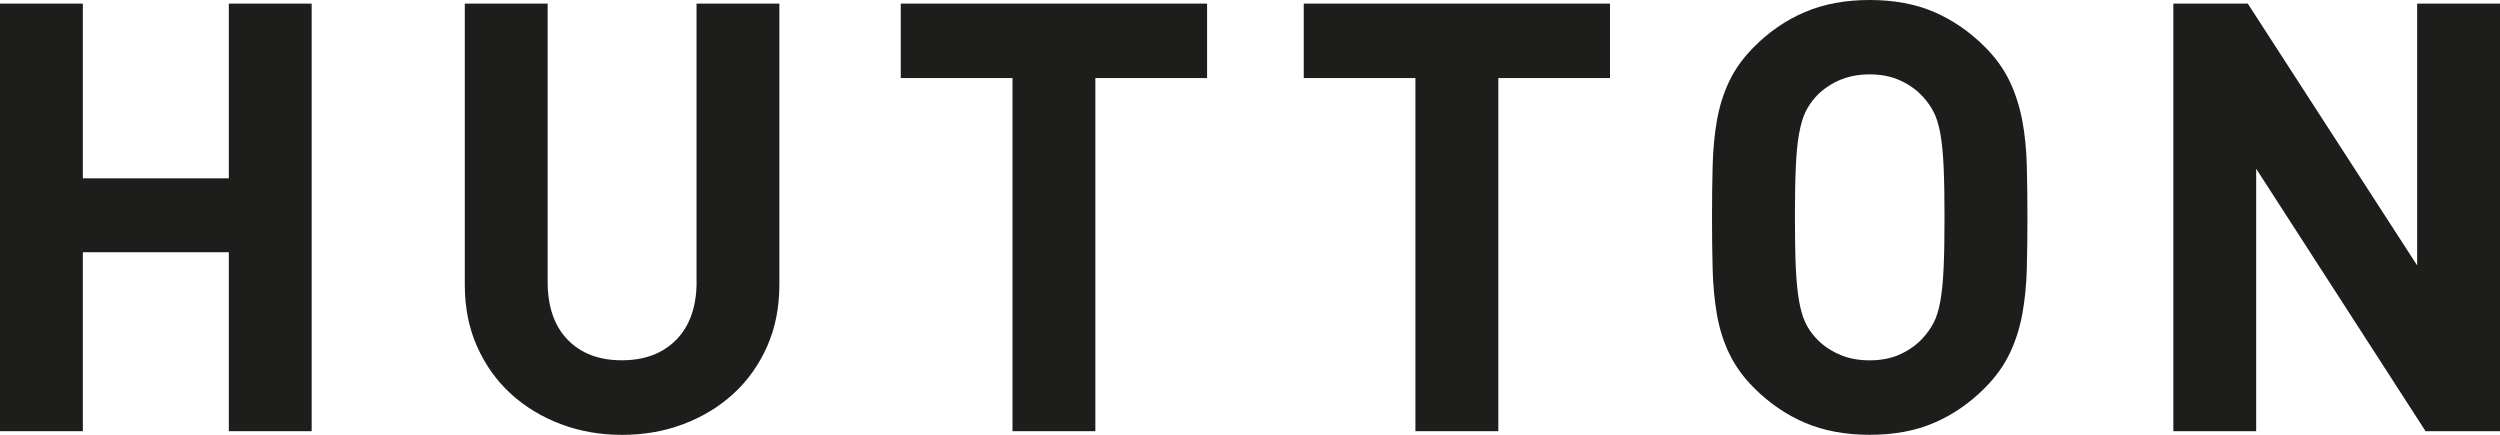 <?xml version="1.0" encoding="UTF-8"?>
<svg xmlns="http://www.w3.org/2000/svg" id="Layer_2" data-name="Layer 2" viewBox="0 0 360 62.61">
  <defs>
    <style>
      .cls-1 {
        fill: #1d1d1b;
      }
    </style>
  </defs>
  <g id="Layer_1-2" data-name="Layer 1">
    <g>
      <polygon class="cls-1" points="32.95 25.68 11.93 25.68 11.93 .52 0 .52 0 62.09 11.93 62.09 11.93 36.32 32.95 36.32 32.95 62.09 44.88 62.09 44.88 .52 32.95 .52 32.95 25.68"></polygon>
      <path class="cls-1" d="M100.31,40.56c0,3.57-.97,6.35-2.91,8.34-1.94,1.99-4.56,2.98-7.86,2.98s-5.9-.99-7.82-2.98c-1.91-1.99-2.86-4.77-2.86-8.34V.52h-11.93v40.47c0,3.29.59,6.26,1.77,8.91,1.18,2.65,2.8,4.92,4.84,6.79,2.05,1.87,4.44,3.33,7.18,4.37,2.74,1.04,5.69,1.56,8.86,1.56s6.12-.52,8.86-1.56c2.74-1.04,5.13-2.49,7.18-4.37,2.04-1.87,3.66-4.14,4.84-6.79,1.18-2.65,1.77-5.62,1.77-8.91V.52h-11.93v40.04Z"></path>
      <polygon class="cls-1" points="129.71 11.24 145.8 11.24 145.8 62.09 157.73 62.09 157.73 11.24 173.82 11.24 173.82 .52 129.71 .52 129.71 11.24"></polygon>
      <polygon class="cls-1" points="187.74 11.24 203.82 11.24 203.82 62.09 215.76 62.09 215.76 11.24 231.84 11.24 231.84 .52 187.74 .52 187.74 11.24"></polygon>
      <path class="cls-1" d="M291.21,17.38c-.38-2.02-.98-3.91-1.81-5.66-.84-1.76-2.03-3.42-3.58-4.97-2.19-2.19-4.62-3.86-7.3-5.02-2.67-1.15-5.77-1.73-9.28-1.73s-6.62.58-9.32,1.73c-2.71,1.15-5.15,2.82-7.34,5.02-1.55,1.56-2.75,3.21-3.58,4.97-.83,1.76-1.42,3.65-1.77,5.66-.35,2.02-.55,4.18-.61,6.48-.06,2.31-.09,4.79-.09,7.44s.03,5.13.09,7.44c.06,2.31.26,4.47.61,6.49.34,2.02.93,3.91,1.77,5.66.84,1.76,2.03,3.42,3.58,4.97,2.19,2.19,4.63,3.86,7.34,5.02,2.7,1.15,5.81,1.73,9.32,1.73s6.6-.57,9.28-1.73c2.68-1.15,5.11-2.82,7.3-5.02,1.55-1.56,2.74-3.21,3.58-4.97.84-1.76,1.44-3.65,1.81-5.66.37-2.02.59-4.18.65-6.49.06-2.3.09-4.78.09-7.44s-.03-5.13-.09-7.44c-.06-2.31-.27-4.47-.65-6.48ZM279.88,38.61c-.09,1.93-.25,3.53-.48,4.8-.23,1.27-.55,2.29-.96,3.07-.41.78-.9,1.48-1.48,2.12-.87.98-1.95,1.77-3.26,2.38-1.3.61-2.79.91-4.47.91s-3.18-.3-4.51-.91c-1.33-.61-2.43-1.4-3.3-2.38-.58-.63-1.06-1.34-1.43-2.12-.38-.78-.68-1.8-.91-3.07-.23-1.27-.39-2.87-.48-4.8-.09-1.93-.13-4.37-.13-7.31s.04-5.38.13-7.31c.09-1.93.24-3.53.48-4.8.23-1.27.54-2.29.91-3.07.38-.78.85-1.48,1.43-2.12.87-.98,1.97-1.77,3.3-2.38,1.33-.6,2.84-.91,4.51-.91s3.17.3,4.47.91c1.3.61,2.39,1.4,3.26,2.38.58.63,1.07,1.34,1.48,2.12.41.78.72,1.8.96,3.07.23,1.27.39,2.87.48,4.8.09,1.93.13,4.37.13,7.31s-.04,5.38-.13,7.31Z"></path>
      <polygon class="cls-1" points="348.07 .52 348.07 38.22 323.68 .52 312.96 .52 312.96 62.09 324.89 62.09 324.89 24.3 349.28 62.09 360 62.09 360 .52 348.07 .52"></polygon>
    </g>
  </g>
</svg>

